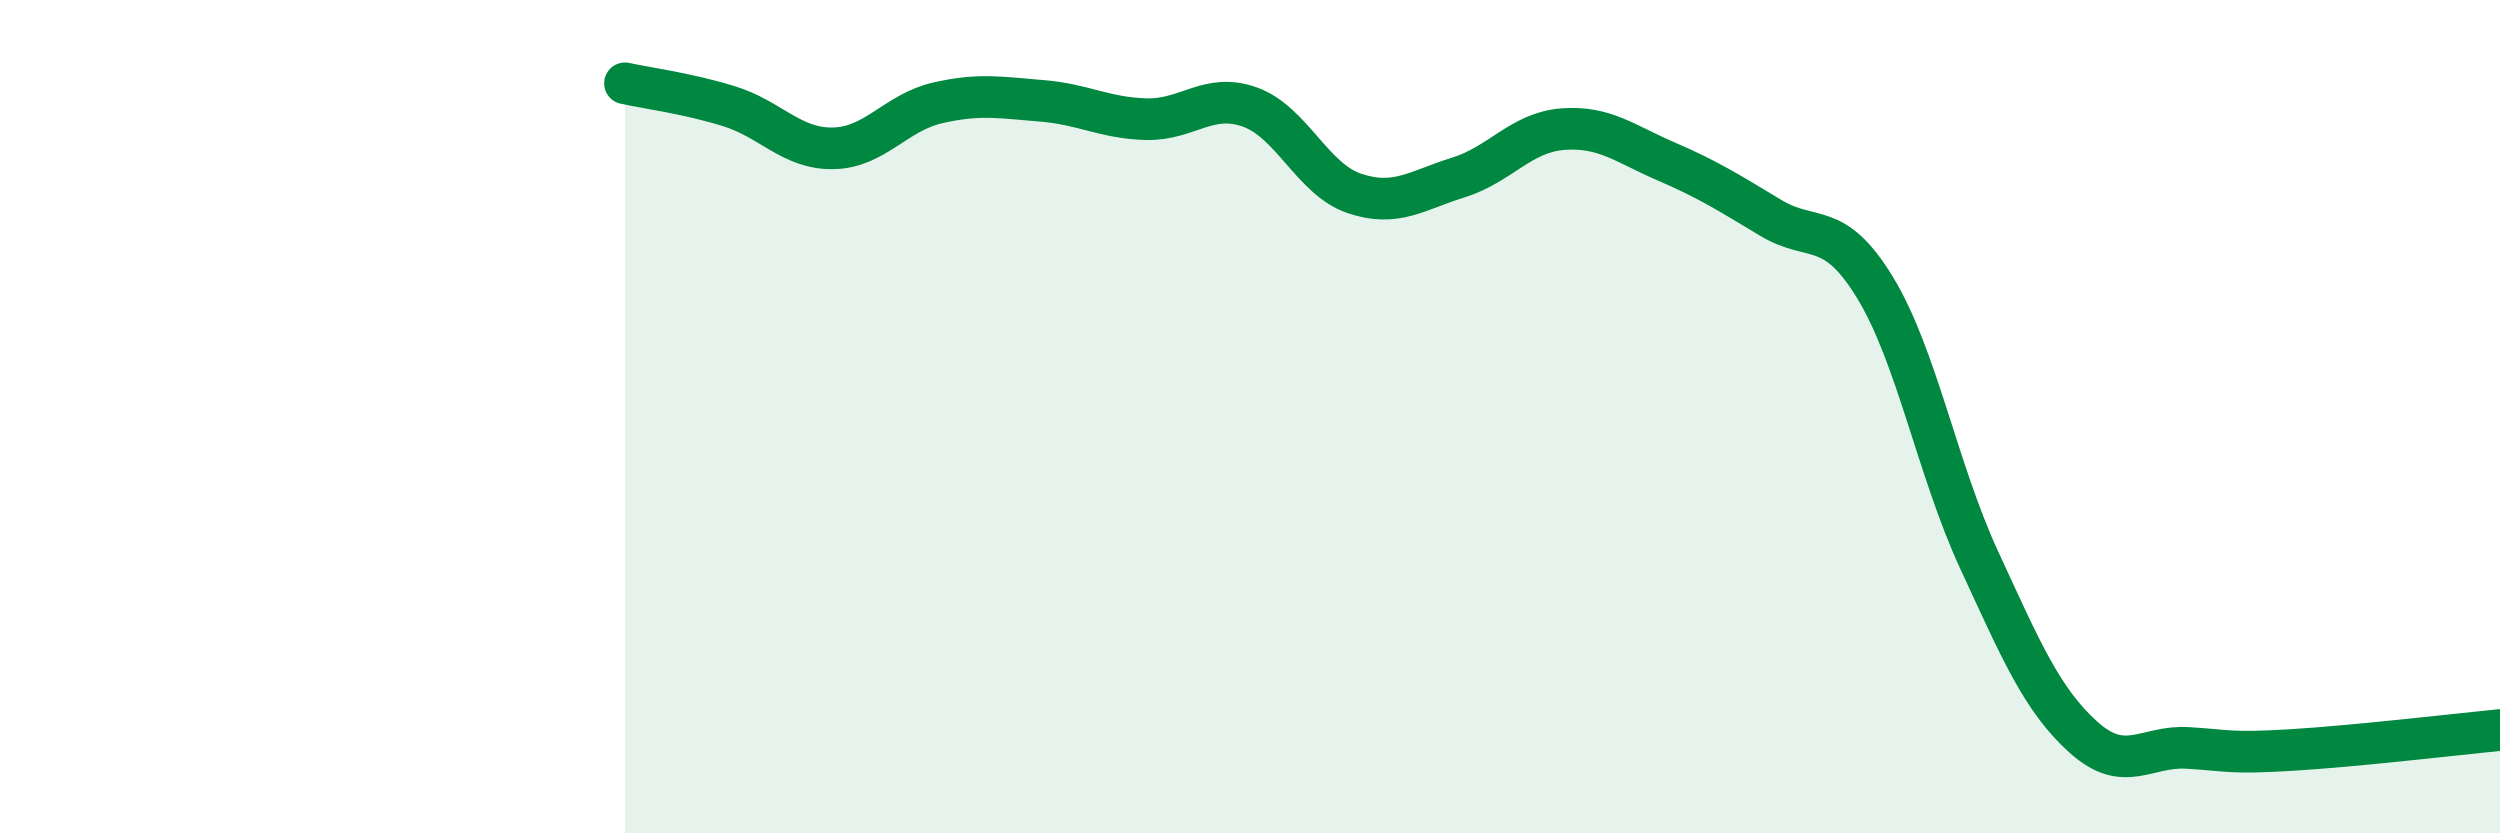 
    <svg width="60" height="20" viewBox="0 0 60 20" xmlns="http://www.w3.org/2000/svg">
      <path
        d="M 15,2 C 15.5,2.11 16.5,2.24 17.5,2.55 C 18.5,2.86 19,3.58 20,3.56 C 21,3.54 21.5,2.7 22.5,2.47 C 23.5,2.24 24,2.34 25,2.42 C 26,2.5 26.5,2.83 27.5,2.86 C 28.5,2.89 29,2.21 30,2.57 C 31,2.93 31.5,4.3 32.5,4.64 C 33.5,4.98 34,4.57 35,4.26 C 36,3.95 36.5,3.18 37.5,3.1 C 38.5,3.02 39,3.45 40,3.88 C 41,4.31 41.5,4.63 42.5,5.23 C 43.5,5.83 44,5.26 45,6.9 C 46,8.54 46.5,11.28 47.5,13.44 C 48.5,15.6 49,16.79 50,17.69 C 51,18.59 51.5,17.89 52.5,17.95 C 53.5,18.01 53.5,18.09 55,18 C 56.5,17.91 59,17.62 60,17.52L60 20L15 20Z"
        fill="#008740"
        opacity="0.1"
        stroke-linecap="round"
        stroke-linejoin="round"
      />
      <path
        d="M 15,2 C 15.5,2.11 16.5,2.24 17.5,2.55 C 18.5,2.86 19,3.58 20,3.56 C 21,3.54 21.5,2.7 22.5,2.47 C 23.5,2.24 24,2.34 25,2.42 C 26,2.5 26.5,2.83 27.5,2.86 C 28.5,2.89 29,2.21 30,2.57 C 31,2.93 31.5,4.3 32.5,4.64 C 33.5,4.98 34,4.57 35,4.26 C 36,3.95 36.5,3.18 37.5,3.1 C 38.5,3.02 39,3.45 40,3.88 C 41,4.31 41.5,4.63 42.5,5.23 C 43.5,5.83 44,5.26 45,6.9 C 46,8.54 46.5,11.28 47.5,13.44 C 48.5,15.6 49,16.79 50,17.69 C 51,18.59 51.5,17.89 52.5,17.95 C 53.5,18.01 53.5,18.09 55,18 C 56.5,17.91 59,17.62 60,17.52"
        stroke="#008740"
        stroke-width="1"
        fill="none"
        stroke-linecap="round"
        stroke-linejoin="round"
      />
    </svg>
  